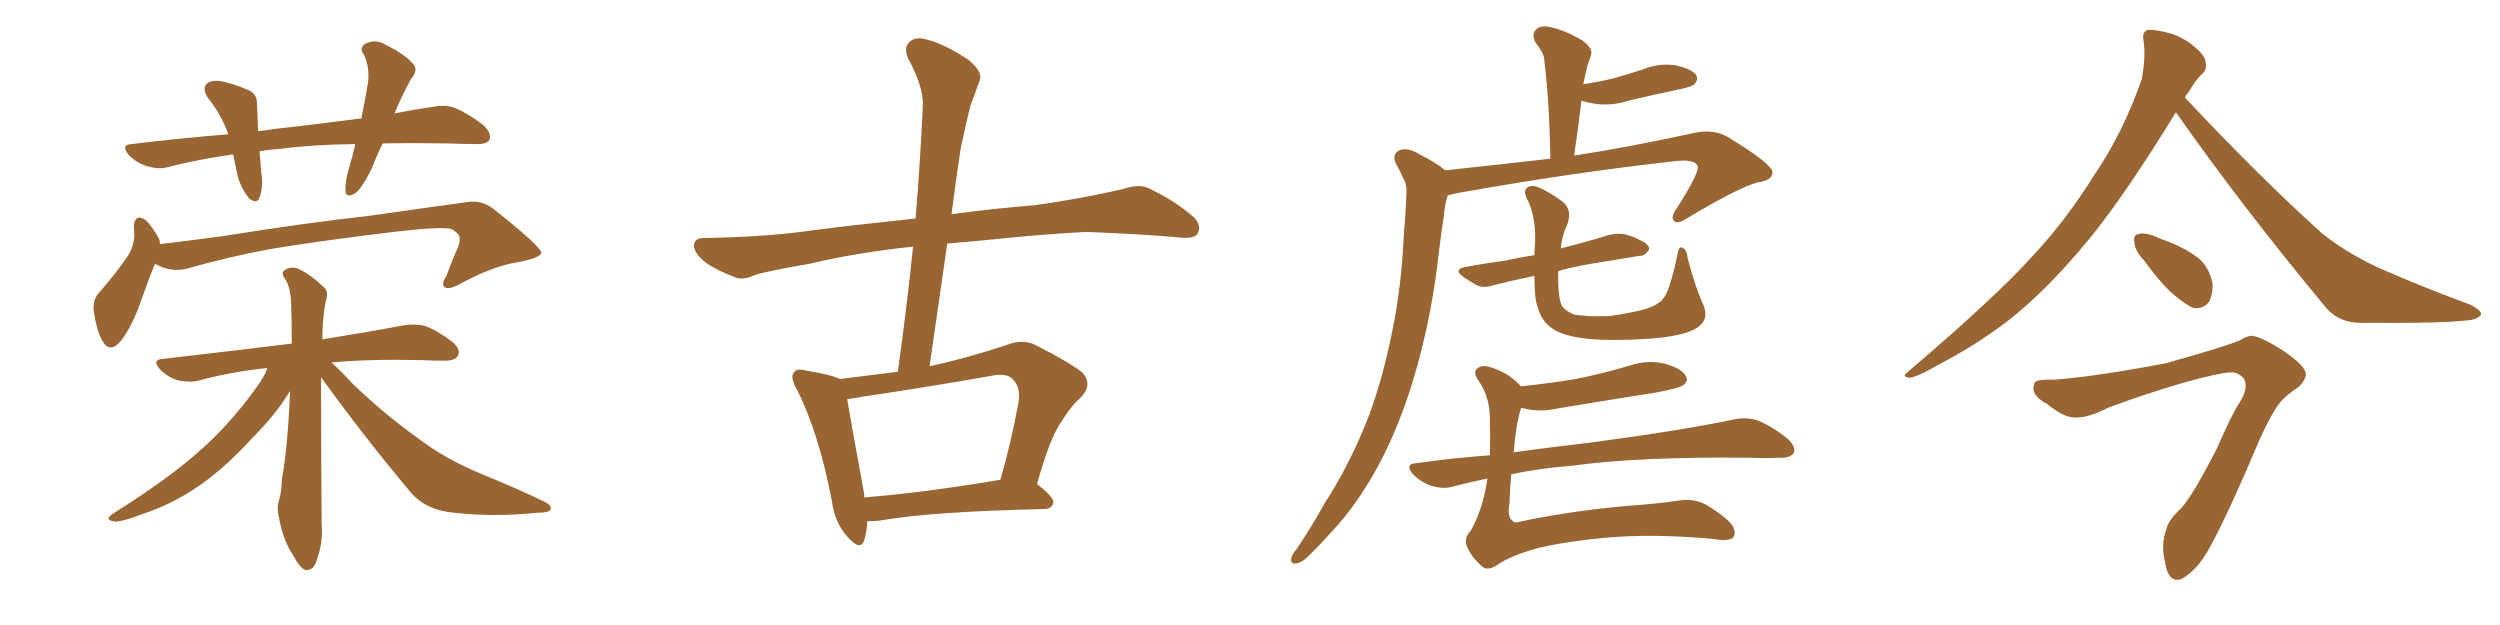 <svg xmlns="http://www.w3.org/2000/svg" xmlns:xlink="http://www.w3.org/1999/xlink" width="600" height="150"><path fill="#996633" padding="10" d="M91.85 34.42L91.85 34.42Q90.38 37.35 89.36 40.14L89.36 40.14Q87.30 44.53 85.40 46.29L85.40 46.29Q83.06 47.75 82.91 45.85L82.91 45.85Q82.76 43.95 83.64 40.72L83.64 40.72Q84.67 37.35 85.25 34.57L85.25 34.57Q74.71 34.72 67.09 35.74L67.09 35.74Q64.45 35.89 62.26 36.33L62.26 36.33Q62.55 38.67 62.70 41.46L62.70 41.46Q63.28 44.68 62.26 47.46L62.26 47.46Q61.67 49.07 59.77 47.61L59.77 47.61Q58.01 45.41 57.13 42.63L57.13 42.63Q56.54 39.84 55.96 37.06L55.96 37.06Q47.61 38.23 40.14 40.14L40.14 40.14Q37.94 40.72 35.16 39.84L35.16 39.84Q32.81 39.11 30.91 37.21L30.91 37.21Q28.86 34.72 31.64 34.57L31.64 34.57Q43.65 33.11 54.79 32.23L54.79 32.23Q53.17 27.54 49.95 23.58L49.95 23.58Q48.05 20.65 50.39 19.63L50.39 19.63Q52.15 19.04 54.79 19.92L54.79 19.92Q56.69 20.36 59.03 21.39L59.03 21.39Q61.82 22.27 61.67 25.05L61.67 25.05Q61.82 27.83 61.96 31.49L61.96 31.49Q66.94 30.76 71.48 30.32L71.48 30.32Q79.54 29.30 86.72 28.42L86.72 28.42Q87.74 23.44 88.33 19.78L88.33 19.78Q88.77 16.11 87.30 13.04L87.30 13.04Q86.13 11.57 87.60 10.55L87.60 10.55Q90.09 9.23 92.43 10.69L92.43 10.69Q97.27 13.04 99.17 15.38L99.17 15.38Q100.49 16.85 98.58 19.04L98.58 19.04Q96.24 23.44 94.92 26.66L94.92 26.66Q94.78 27.10 94.63 27.25L94.63 27.25Q99.61 26.22 104.00 25.63L104.00 25.63Q106.93 25.05 109.28 25.93L109.28 25.93Q112.35 27.25 116.02 30.03L116.02 30.03Q118.07 32.08 117.48 33.54L117.48 33.54Q116.75 34.72 114.11 34.57L114.11 34.57Q111.04 34.57 107.52 34.42L107.52 34.42Q99.02 34.28 91.85 34.42ZM37.21 63.28L37.21 63.28Q35.74 66.80 33.84 72.22L33.84 72.22Q31.93 77.78 29.30 81.45L29.30 81.45Q26.37 85.25 24.46 81.59L24.46 81.59Q23.14 79.10 22.56 75L22.56 75Q22.12 72.22 23.58 70.46L23.58 70.46Q27.83 65.63 30.62 61.52L30.62 61.52Q32.08 59.33 32.23 56.54L32.23 56.54Q32.23 55.37 32.08 54.49L32.08 54.49Q32.37 50.98 35.01 52.88L35.01 52.88Q36.47 54.20 38.23 57.42L38.23 57.42Q38.38 58.01 38.38 58.59L38.38 58.59Q45.85 57.71 53.32 56.69L53.32 56.69Q74.56 53.32 88.18 51.86L88.18 51.86Q101.51 49.95 112.21 48.49L112.21 48.49Q115.87 47.90 118.95 50.54L118.95 50.54Q129.79 59.18 129.93 60.64L129.93 60.64Q129.79 61.82 124.80 62.84L124.80 62.84Q118.51 63.72 110.45 68.12L110.45 68.12Q107.81 69.58 106.79 68.99L106.79 68.99Q105.76 68.26 107.08 66.36L107.08 66.36Q108.40 62.70 109.86 59.47L109.86 59.47Q110.45 57.86 110.30 57.42L110.30 57.42Q110.60 56.25 108.25 54.93L108.25 54.93Q105.47 54.35 94.48 55.66L94.48 55.66Q76.32 57.86 64.89 59.77L64.89 59.77Q54.64 61.67 44.97 64.45L44.97 64.45Q40.87 65.48 37.21 63.28ZM77.05 90.53L77.05 90.53L77.05 90.53Q77.05 106.49 77.20 125.83L77.20 125.83Q77.64 130.37 75.73 135.21L75.73 135.21Q75 136.96 73.24 136.82L73.24 136.82Q71.92 136.23 70.46 133.45L70.46 133.45Q67.82 129.49 66.94 124.07L66.94 124.07Q66.36 122.02 66.94 120.12L66.94 120.12Q67.53 118.51 67.68 114.84L67.68 114.84Q68.99 107.81 69.58 94.92L69.58 94.92Q69.58 94.04 69.58 93.90L69.58 93.90Q69.29 94.19 69.29 94.34L69.29 94.34Q66.06 99.61 60.64 105.03L60.64 105.03Q54.05 112.21 48.19 116.31L48.19 116.31Q41.46 121.00 34.28 123.34L34.28 123.34Q28.56 125.54 27.10 125.10L27.10 125.10Q24.90 124.66 27.25 123.19L27.25 123.19Q40.43 114.84 47.02 108.98L47.02 108.98Q54.79 102.39 61.52 93.02L61.52 93.02Q63.57 90.23 64.16 88.33L64.16 88.33Q55.37 89.21 47.46 91.41L47.46 91.41Q45.41 91.85 42.63 91.26L42.63 91.26Q40.28 90.53 38.38 88.62L38.38 88.62Q36.33 86.28 39.11 86.13L39.11 86.13Q55.52 84.23 70.02 82.47L70.02 82.47Q70.02 76.90 69.87 72.80L69.87 72.80Q69.73 68.85 68.41 66.94L68.41 66.94Q67.38 65.48 68.26 64.89L68.26 64.89Q69.58 63.87 71.48 64.45L71.48 64.45Q74.41 65.77 77.64 68.85L77.64 68.85Q78.81 69.73 78.37 71.63L78.37 71.63Q77.49 74.71 77.34 81.45L77.34 81.45Q89.21 79.54 96.83 78.08L96.83 78.08Q99.61 77.64 101.95 78.22L101.95 78.22Q104.88 79.25 108.54 82.03L108.54 82.03Q110.74 83.94 109.86 85.40L109.86 85.40Q109.28 86.57 106.64 86.57L106.64 86.57Q104.15 86.57 101.37 86.43L101.37 86.43Q88.48 86.13 79.54 87.01L79.54 87.01Q81.74 88.92 84.52 91.99L84.52 91.99Q92.29 99.46 100.34 105.18L100.34 105.18Q106.79 110.16 115.72 113.82L115.72 113.82Q123.63 117.04 130.37 120.26L130.37 120.26Q132.57 121.29 132.13 122.31L132.13 122.31Q131.84 123.05 129.05 123.05L129.05 123.05Q117.92 124.22 107.67 122.90L107.67 122.90Q101.95 122.02 98.73 118.36L98.73 118.36Q87.30 104.74 77.05 90.53ZM208.15 125.10L208.15 125.10Q208.01 127.73 207.42 129.64L207.42 129.64Q206.54 132.42 203.32 128.76L203.32 128.76Q200.24 125.24 199.66 120.26L199.66 120.26Q196.44 103.56 191.16 93.31L191.16 93.31Q189.55 90.38 190.58 89.36L190.58 89.36Q191.16 88.33 193.36 88.92L193.36 88.92Q199.66 89.94 201.56 90.97L201.56 90.97Q208.30 90.09 215.48 89.21L215.48 89.21Q217.68 73.39 219.14 59.18L219.14 59.18Q205.52 60.64 194.38 63.28L194.38 63.28Q183.40 65.19 181.05 66.06L181.05 66.06Q178.42 67.24 176.66 66.65L176.66 66.65Q171.97 64.89 169.34 62.99L169.34 62.99Q166.55 60.79 166.55 58.89L166.55 58.89Q166.70 57.13 168.90 57.13L168.90 57.13Q184.13 56.84 194.38 55.37L194.38 55.37Q203.03 54.20 219.73 52.44L219.73 52.44Q220.90 38.38 221.48 25.20L221.48 25.20Q221.63 20.80 217.97 14.06L217.97 14.06Q216.80 11.43 218.26 10.11L218.26 10.11Q219.73 8.64 222.51 9.52L222.51 9.52Q226.76 10.55 232.62 14.50L232.62 14.50Q235.99 17.43 235.11 19.34L235.11 19.34Q234.23 21.83 232.91 25.34L232.91 25.34Q231.88 29.44 230.57 35.60L230.57 35.60Q229.39 43.36 228.37 51.42L228.37 51.42Q236.57 50.24 248.58 49.22L248.58 49.22Q259.13 47.75 269.38 45.41L269.38 45.41Q273.34 44.09 275.54 45.12L275.54 45.12Q282.13 48.19 286.67 52.29L286.67 52.29Q288.43 54.20 287.40 56.10L287.40 56.10Q286.52 57.42 282.86 56.98L282.86 56.98Q275.24 56.25 260.74 55.66L260.74 55.66Q250.05 56.25 241.55 57.13L241.55 57.13Q234.52 57.86 227.34 58.45L227.34 58.45Q225.29 72.80 223.10 87.89L223.10 87.89Q232.03 85.99 241.70 82.76L241.70 82.76Q245.36 81.30 248.44 82.76L248.44 82.76Q257.08 87.16 259.86 89.50L259.86 89.50Q262.35 92.43 259.28 95.51L259.28 95.51Q256.93 97.56 254.74 101.22L254.74 101.22Q252.10 104.74 248.88 116.16L248.88 116.16Q252.83 119.24 252.83 120.56L252.83 120.56Q252.54 122.02 250.78 122.17L250.78 122.17Q223.54 122.75 211.08 124.95L211.08 124.95Q209.62 125.10 208.15 125.10ZM207.42 119.38L207.42 119.38L207.42 119.38Q221.92 118.21 240.09 115.14L240.09 115.14Q242.58 106.64 244.48 96.39L244.48 96.39Q244.92 92.87 243.16 91.11L243.16 91.11Q241.70 89.36 237.74 90.23L237.74 90.23Q222.80 92.87 206.98 95.21L206.98 95.21Q204.79 95.65 203.32 95.80L203.32 95.80Q204.20 101.07 207.42 118.65L207.42 118.65Q207.42 118.95 207.42 119.38ZM346.88 40.87L346.88 40.87Q360.64 39.40 372.07 38.09L372.07 38.09Q371.92 25.20 370.61 14.21L370.61 14.21Q370.46 12.60 368.55 10.25L368.55 10.25Q367.53 8.20 368.55 7.18L368.55 7.18Q369.58 6.01 371.78 6.45L371.78 6.45Q375.15 7.03 379.69 9.67L379.69 9.67Q382.32 11.57 381.88 13.04L381.88 13.04Q381.59 14.21 381.15 15.23L381.15 15.23Q380.71 16.70 380.27 18.90L380.27 18.90Q380.13 19.63 379.98 20.21L379.98 20.21Q383.94 19.63 387.45 18.75L387.45 18.75Q390.97 17.72 394.19 16.70L394.19 16.70Q398.00 15.09 402.10 15.67L402.10 15.67Q406.05 16.55 407.08 18.02L407.08 18.02Q407.67 19.19 406.64 20.21L406.64 20.21Q406.05 20.80 403.27 21.39L403.27 21.39Q396.97 22.71 390.82 24.17L390.82 24.17Q386.72 25.49 382.76 24.90L382.76 24.90Q381.01 24.61 379.54 24.17L379.54 24.17Q378.81 30.62 377.78 37.35L377.78 37.35Q391.11 35.30 407.08 31.79L407.08 31.79Q411.33 31.05 414.55 32.81L414.55 32.81Q425.39 39.40 425.39 41.31L425.39 41.31Q425.39 43.36 421.73 43.80L421.73 43.80Q417.04 45.12 405.03 52.29L405.03 52.29Q402.83 53.76 401.95 53.17L401.95 53.17Q400.78 52.44 402.25 50.24L402.25 50.24Q407.37 42.33 407.52 40.14L407.52 40.14Q407.08 38.09 402.10 38.67L402.10 38.67Q376.90 41.46 349.22 46.44L349.22 46.44Q348.05 46.73 347.46 46.88L347.46 46.88Q346.73 49.07 346.58 51.42L346.58 51.42Q345.85 56.10 345.26 61.08L345.26 61.08Q343.80 74.41 340.28 87.30L340.28 87.30Q337.06 99.17 332.23 108.98L332.23 108.98Q326.51 120.41 319.34 127.88L319.34 127.88Q317.29 130.22 314.94 132.57L314.94 132.57Q312.60 135.06 311.13 135.21L311.13 135.21Q309.52 135.50 309.96 133.74L309.96 133.74Q310.25 132.86 311.13 131.84L311.13 131.84Q314.65 126.71 317.87 120.85L317.87 120.85Q324.17 111.18 328.71 99.32L328.71 99.32Q331.93 90.53 334.13 79.54L334.13 79.54Q336.33 68.99 336.91 56.54L336.91 56.54Q337.35 51.42 337.50 47.31L337.50 47.31Q337.79 44.24 336.77 42.77L336.77 42.77Q335.89 40.72 335.01 39.26L335.01 39.26Q333.98 37.06 335.89 36.04L335.89 36.04Q337.94 35.30 340.72 37.06L340.72 37.06Q344.53 38.96 346.88 40.87ZM408.84 73.24L408.84 73.24Q410.30 76.90 407.08 78.81L407.08 78.81Q403.86 80.71 395.80 81.30L395.80 81.30Q386.72 81.88 380.86 81.30L380.86 81.30Q374.85 80.57 372.51 78.81L372.51 78.81Q369.87 77.05 368.99 73.54L368.99 73.54Q368.26 71.63 368.26 66.21L368.26 66.21Q362.70 67.38 358.59 68.41L358.59 68.41Q356.10 69.29 354.35 68.41L354.35 68.41Q352.73 67.53 351.27 66.50L351.27 66.50Q348.49 64.60 352.00 64.01L352.00 64.01Q356.84 63.13 361.23 62.55L361.23 62.55Q364.60 61.82 368.26 61.23L368.26 61.23Q368.26 59.77 368.41 58.45L368.41 58.45Q368.70 51.86 366.36 47.46L366.36 47.46Q365.33 45.26 367.24 44.68L367.24 44.68Q368.99 44.09 375.15 48.49L375.15 48.49Q377.49 50.54 376.03 54.20L376.03 54.20Q375 56.10 374.56 59.62L374.56 59.62Q380.42 58.15 386.13 56.40L386.13 56.40Q388.62 55.81 390.53 56.40L390.53 56.40Q392.58 56.98 393.16 57.42L393.16 57.42Q395.95 58.59 395.80 59.91L395.80 59.91Q394.63 61.52 393.60 61.38L393.60 61.38Q388.33 62.26 382.03 63.28L382.03 63.28Q377.64 64.01 373.97 65.04L373.97 65.04Q373.83 70.75 374.71 73.10L374.71 73.10Q375.29 74.41 377.64 75.44L377.64 75.44Q380.27 76.03 386.13 75.88L386.13 75.88Q391.41 75.15 395.07 74.12L395.07 74.12Q398.14 73.10 399.17 71.63L399.17 71.63Q400.63 70.17 402.54 61.38L402.54 61.38Q402.83 58.89 403.86 59.47L403.86 59.47Q404.88 60.06 405.03 61.96L405.03 61.96Q406.93 69.14 408.84 73.24ZM356.98 114.84L356.98 114.84L356.98 114.84Q352.73 115.72 348.78 116.75L348.78 116.75Q346.58 117.48 343.51 116.60L343.51 116.60Q341.02 115.72 339.11 113.82L339.11 113.82Q337.06 111.33 339.84 111.18L339.84 111.18Q349.07 109.86 357.57 109.28L357.57 109.28Q357.71 105.32 357.57 101.22L357.57 101.22Q357.71 95.65 355.08 91.70L355.08 91.70Q353.47 89.50 354.35 88.62L354.35 88.62Q355.52 87.45 357.42 88.04L357.42 88.04Q361.96 89.36 364.75 92.43L364.75 92.43Q364.89 92.58 365.04 92.72L365.04 92.72Q371.92 91.99 378.08 90.97L378.08 90.97Q384.81 89.65 391.11 87.74L391.11 87.74Q395.51 86.28 399.61 87.30L399.61 87.30Q403.71 88.48 404.59 90.23L404.59 90.23Q405.32 91.41 404.00 92.43L404.00 92.43Q402.98 93.16 397.56 94.19L397.56 94.19Q385.55 96.09 373.97 98.00L373.97 98.00Q369.58 99.02 365.63 98.00L365.63 98.00Q365.19 97.85 365.04 98.00L365.04 98.00Q363.87 101.51 363.28 108.54L363.28 108.54Q372.95 107.23 381.88 106.20L381.88 106.20Q403.86 103.27 416.31 100.63L416.31 100.63Q419.09 100.05 421.88 100.93L421.88 100.93Q424.95 102.10 428.91 105.18L428.91 105.18Q431.10 107.23 430.52 108.69L430.52 108.69Q429.64 110.01 426.86 109.86L426.86 109.86Q423.63 110.01 419.97 109.86L419.97 109.86Q393.31 109.57 377.34 111.77L377.34 111.77Q369.73 112.35 362.70 113.82L362.70 113.82Q362.40 117.04 362.26 121.00L362.26 121.00Q361.67 124.07 363.13 125.10L363.13 125.10Q363.43 125.68 365.19 125.10L365.19 125.10Q379.39 122.17 394.04 121.14L394.04 121.14Q399.32 120.70 402.98 120.12L402.98 120.12Q406.64 119.53 409.72 121.29L409.72 121.29Q415.14 124.66 416.02 126.56L416.02 126.56Q416.75 128.32 415.72 129.20L415.72 129.20Q414.40 129.93 411.18 129.35L411.18 129.35Q396.83 128.03 385.40 129.05L385.40 129.05Q373.39 130.22 367.53 131.98L367.53 131.98Q362.26 133.59 359.47 135.50L359.47 135.50Q356.98 137.26 355.52 135.79L355.52 135.79Q353.03 133.59 352.00 130.96L352.00 130.96Q351.27 129.20 353.03 127.29L353.03 127.29Q355.96 122.02 356.98 114.84ZM522.22 26.95L522.22 26.95Q510.06 46.73 501.71 56.98L501.71 56.98Q491.46 69.58 481.64 77.20L481.64 77.20Q473.88 83.06 465.38 87.45L465.38 87.45Q460.11 90.53 458.20 90.67L458.20 90.67Q456.30 90.38 457.76 89.36L457.76 89.36Q478.71 71.48 487.21 62.11L487.21 62.11Q495.70 53.17 502.88 41.60L502.88 41.60Q509.47 31.93 514.01 19.04L514.01 19.04Q515.04 13.48 514.45 9.81L514.45 9.81Q514.01 7.62 515.48 7.18L515.48 7.18Q517.38 7.03 521.04 8.06L521.04 8.06Q524.27 9.08 526.90 11.43L526.90 11.43Q529.25 13.33 529.39 15.09L529.39 15.09Q529.69 16.85 528.37 17.87L528.37 17.87Q527.05 19.04 525.15 22.27L525.15 22.27Q524.56 22.85 524.41 23.44L524.41 23.44Q542.14 42.33 557.23 55.96L557.23 55.96Q560.89 58.89 564.99 61.23L564.99 61.23Q569.97 64.01 572.31 64.89L572.31 64.89Q581.69 68.99 592.82 73.10L592.82 73.10Q595.46 74.41 595.46 75.44L595.46 75.44Q595.02 76.32 593.26 76.76L593.26 76.76Q586.96 77.64 567.19 77.49L567.19 77.49Q561.33 77.64 558.11 73.68L558.11 73.68Q538.04 49.51 522.22 26.95ZM514.60 62.55L514.60 62.55Q512.40 60.21 512.26 58.30L512.26 58.30Q511.96 56.40 512.99 56.25L512.99 56.25Q514.45 55.66 517.09 56.69L517.09 56.69Q518.70 57.42 520.46 58.01L520.46 58.01Q524.56 59.62 527.64 61.96L527.64 61.96Q530.13 64.01 531.01 67.97L531.01 67.97Q531.15 70.61 530.13 72.51L530.13 72.51Q528.52 74.41 526.17 73.83L526.17 73.83Q524.41 72.95 522.07 71.04L522.07 71.04Q519.14 68.70 514.60 62.55ZM493.07 91.11L493.07 91.11L493.07 91.11Q503.03 90.38 519.87 87.16L519.87 87.16Q534.52 83.06 537.74 81.59L537.74 81.59Q539.06 80.71 540.38 80.57L540.38 80.57Q542.87 80.86 548.29 84.38L548.29 84.38Q553.56 88.04 553.42 89.94L553.42 89.94Q553.13 91.55 551.66 92.87L551.66 92.87Q548.58 94.92 547.12 96.68L547.12 96.68Q545.21 99.17 542.58 104.88L542.58 104.88Q533.94 125.24 529.83 132.28L529.83 132.28Q527.64 136.08 525 137.99L525 137.99Q522.95 139.75 521.48 138.87L521.48 138.87Q520.02 137.99 519.58 134.77L519.58 134.77Q518.55 130.66 520.02 126.71L520.02 126.71Q520.46 124.95 522.80 122.61L522.80 122.61Q525.44 120.56 532.03 107.67L532.03 107.67Q535.69 99.32 537.45 96.68L537.45 96.68Q539.65 93.31 538.62 90.97L538.62 90.97Q537.16 89.21 535.25 89.36L535.25 89.36Q532.62 89.50 524.56 91.70L524.56 91.70Q514.45 94.63 505.96 97.85L505.96 97.85Q501.42 100.20 498.34 100.20L498.34 100.20Q495.70 100.49 491.31 96.97L491.31 96.97Q487.21 94.78 488.23 92.14L488.23 92.14Q488.09 90.97 493.07 91.11Z"/></svg>